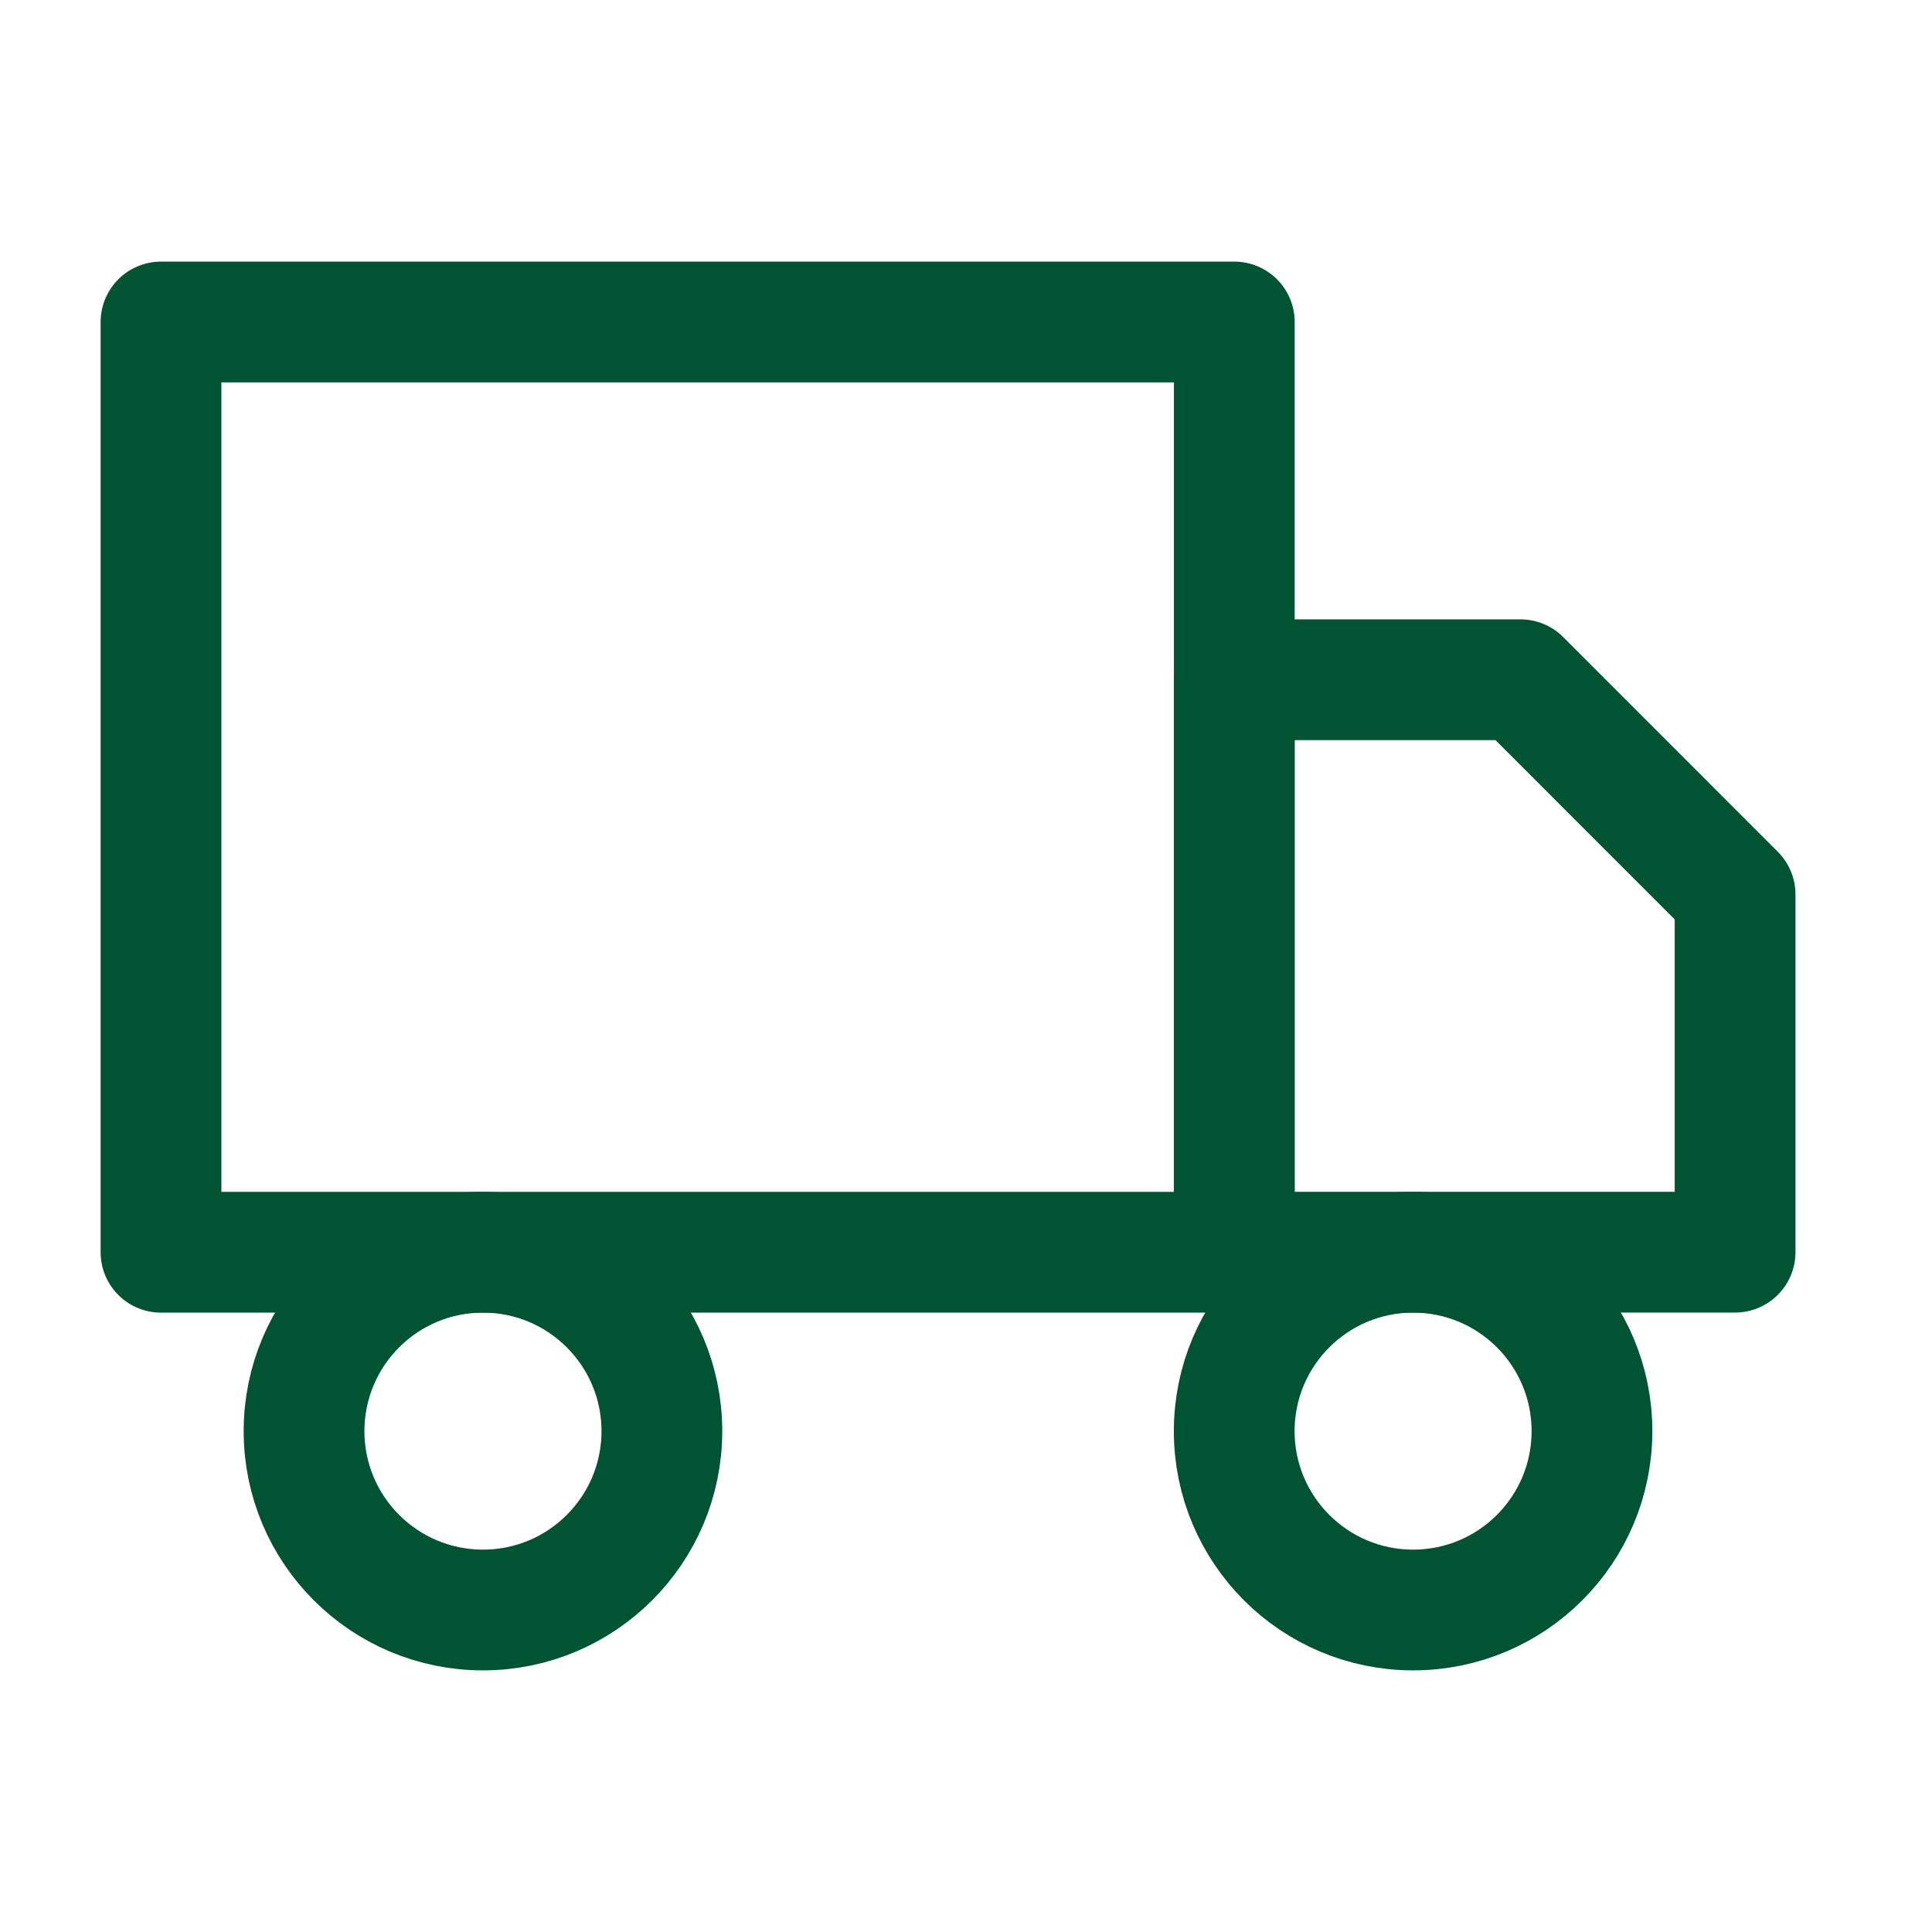<svg xmlns="http://www.w3.org/2000/svg" width="24" height="24" viewBox="0 0 24 24" fill="none"><path d="M15.333 4H2V15.556H15.333V4Z" stroke="#005333" stroke-width="1.5" stroke-linecap="round" stroke-linejoin="round"></path><path d="M15.332 8.444H18.888L21.554 11.111V15.555H15.332V8.444Z" stroke="#005333" stroke-width="1.5" stroke-linecap="round" stroke-linejoin="round"></path><path d="M6 20C7.227 20 8.222 19.005 8.222 17.778C8.222 16.551 7.227 15.556 6 15.556C4.772 15.556 3.777 16.551 3.777 17.778C3.777 19.005 4.772 20 6 20Z" stroke="#005333" stroke-width="1.5" stroke-linecap="round" stroke-linejoin="round"></path><path d="M17.554 20C18.782 20 19.776 19.005 19.776 17.778C19.776 16.551 18.782 15.556 17.554 15.556C16.327 15.556 15.332 16.551 15.332 17.778C15.332 19.005 16.327 20 17.554 20Z" stroke="#005333" stroke-width="1.5" stroke-linecap="round" stroke-linejoin="round"></path></svg>